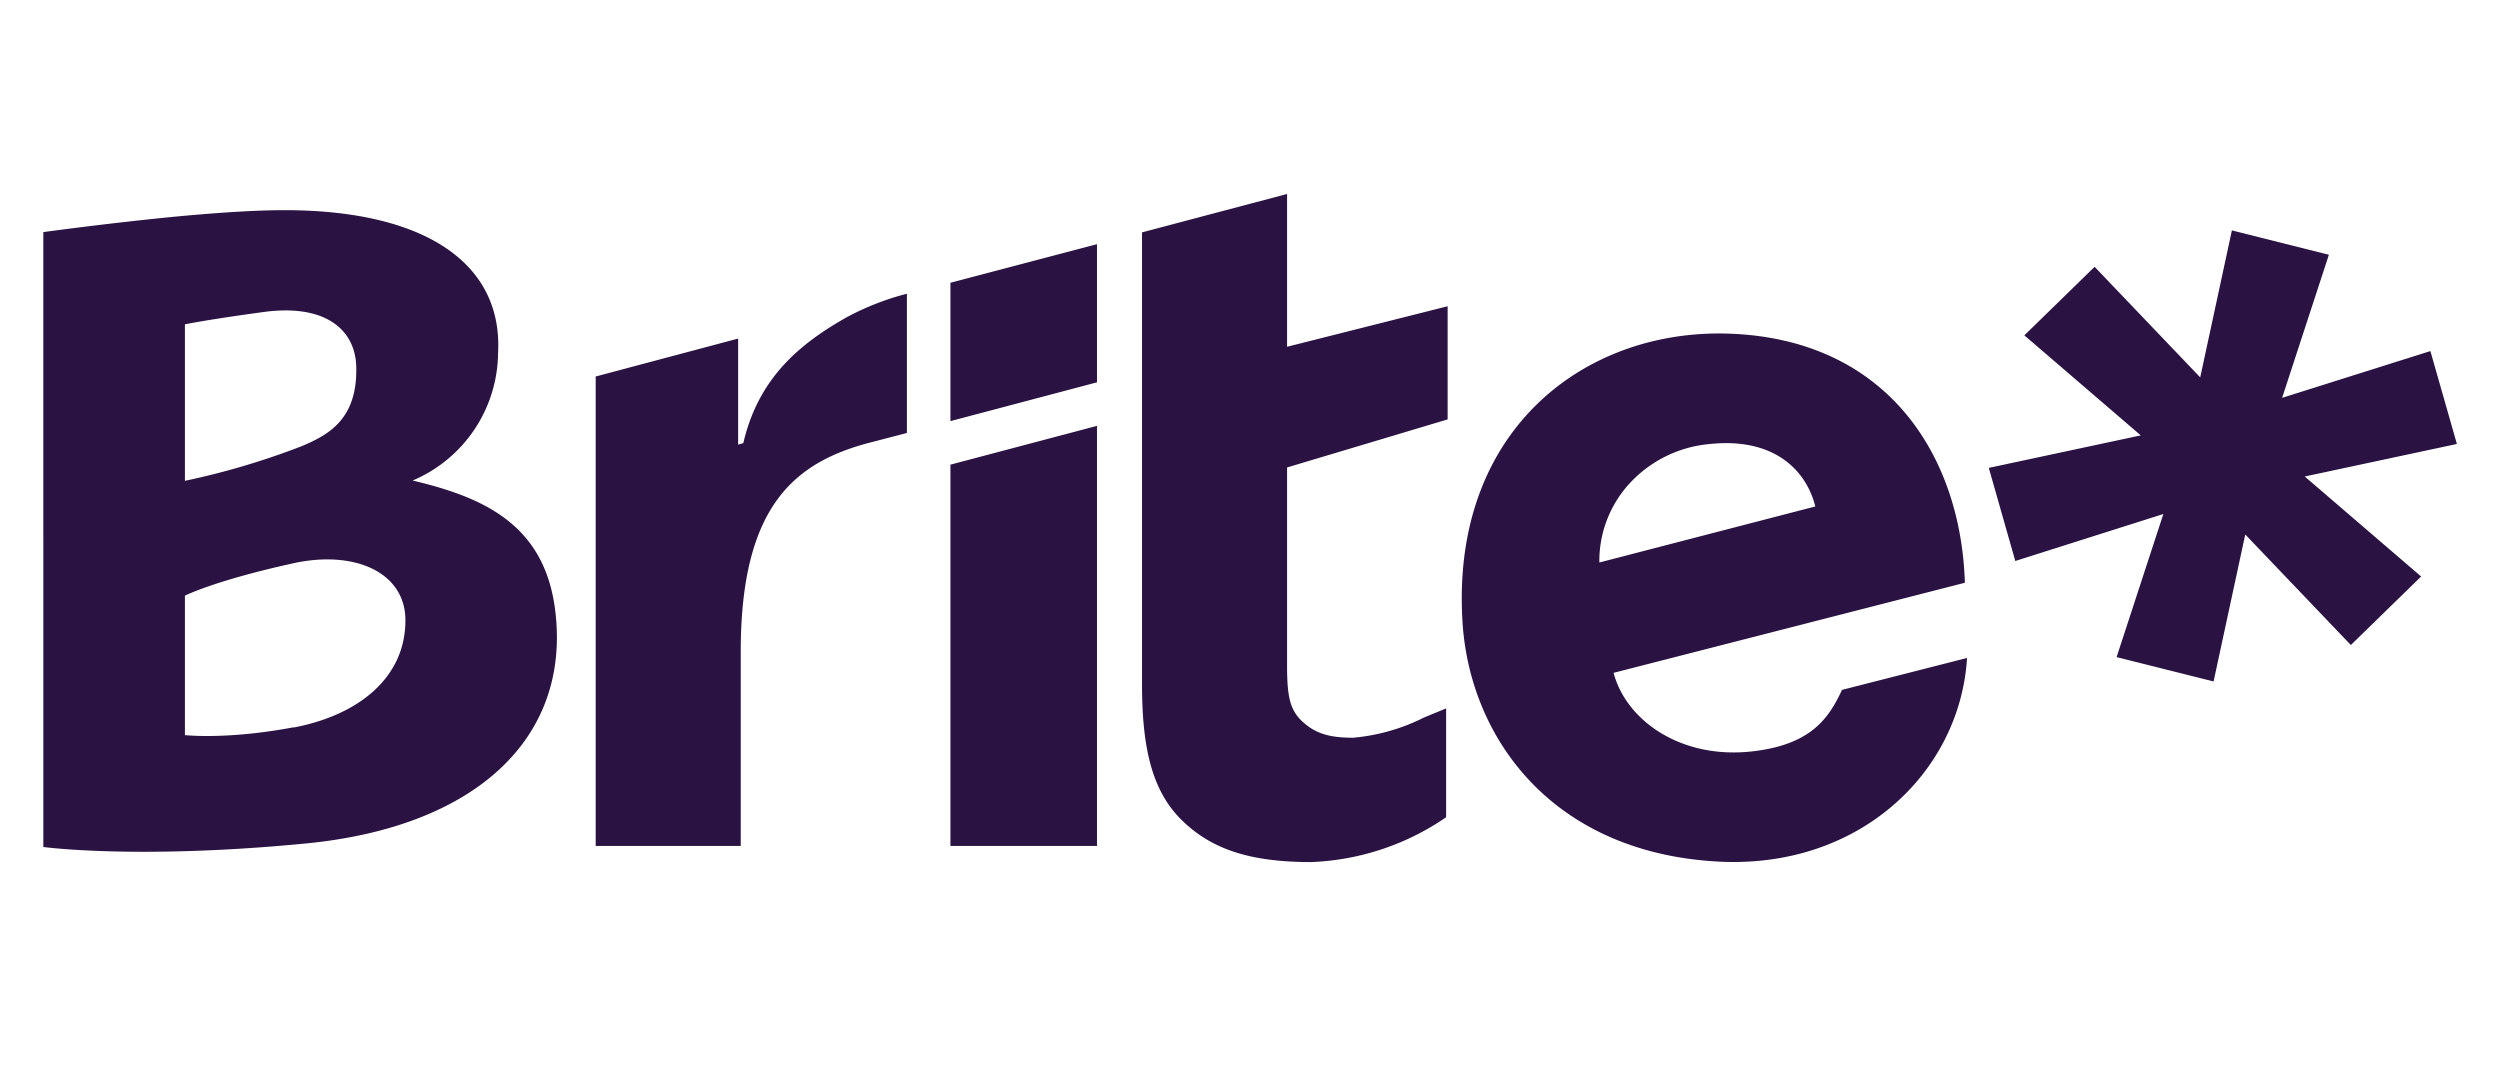 <?xml version="1.0" encoding="UTF-8"?>
<svg xmlns="http://www.w3.org/2000/svg" fill="currentColor" viewBox="0 0 116 50">
  <path fill="#2A1243" fill-rule="evenodd" d="M53 10.78 59.72 9v7.09l7.45-1.88v5.25l-7.45 2.23v9.22c0 1.44.15 2.03.68 2.54.65.62 1.35.78 2.39.78a9.09 9.09 0 0 0 3.29-.94l1.02-.42v5.05A11.83 11.83 0 0 1 60.83 40c-2.9 0-4.63-.63-5.96-1.91-1.42-1.37-1.88-3.38-1.88-6.35V10.78Zm-8.9 8.76 6.8-1.8v-6.41l-6.8 1.79v6.42Zm0 19.71h6.8V19.76l-6.8 1.8v17.7ZM99.34 20.2l-7.06 1.51 1.23 4.32 6.87-2.18-2.17 6.64 4.5 1.13 1.47-6.82 4.9 5.13 3.26-3.18-5.4-4.64L114 20.6l-1.23-4.31-6.88 2.17 2.17-6.64-4.5-1.13-1.47 6.82-4.9-5.13-3.26 3.18 5.4 4.64Zm-65.09.43.24-.07c.7-3.02 2.61-4.6 4.78-5.83a12.4 12.4 0 0 1 2.81-1.1v6.46l-1.73.45c-3.5.92-5.98 2.96-5.98 9.7v9.01h-6.73V17.47l6.61-1.76v4.92Zm-15.09 1.66a6.49 6.49 0 0 0 3.95-5.9c.24-4.26-3.56-6.8-10.56-6.63-1.33.03-2.9.15-4.4.29-3.18.31-6.14.72-6.14.72V39.3s4.37.6 12.25-.17c7.82-.78 12.1-4.85 11.53-10.55-.4-4.14-3.2-5.47-6.63-6.28ZM8.58 15.05s.92-.2 3.63-.57c2.9-.4 4.28.83 4.32 2.54.06 2.43-1.28 3.15-2.5 3.67a34.83 34.83 0 0 1-5.45 1.62v-7.26Zm5.02 18.7c-3.07.58-5.02.36-5.02.36v-6.47s1.34-.69 5.01-1.5c2.84-.63 5.18.4 5.22 2.58.04 2.71-2.17 4.47-5.2 5.04Zm54.26-4.9c-.55-8.85 5.62-13.57 12.31-13.37 7.42.23 10.82 5.69 11 11.56l-16.3 4.18c.58 2.2 3.1 4 6.38 3.65 2.8-.3 3.61-1.56 4.22-2.86l5.8-1.48c-.32 5.3-5.02 9.86-11.68 9.44-7.63-.47-11.4-5.78-11.73-11.11Zm7.8-6.47a5.32 5.32 0 0 0-1.45 3.72l10.02-2.6c-.43-1.72-1.95-3.2-4.87-2.9a5.74 5.74 0 0 0-3.7 1.78Z" clip-rule="evenodd"></path>
</svg>
